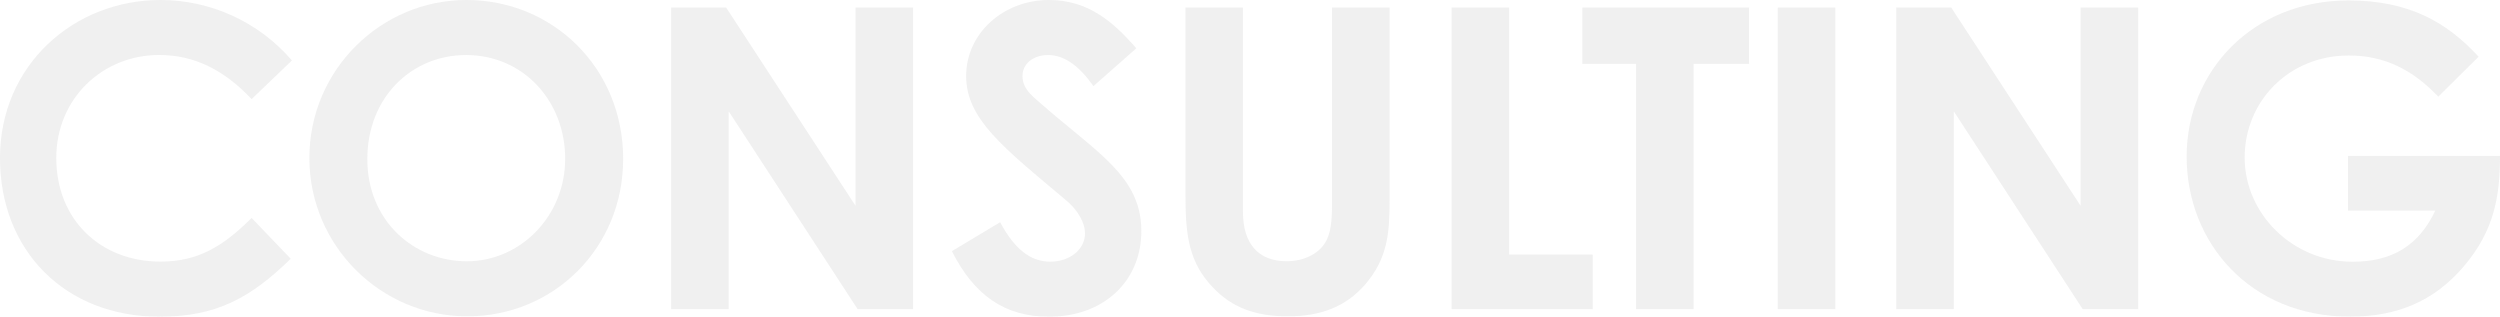 <?xml version="1.0" encoding="UTF-8"?>
<svg id="_レイヤー_2" data-name="レイヤー 2" xmlns="http://www.w3.org/2000/svg" viewBox="0 0 446.54 56.57">
  <defs>
    <style>
      .cls-1 {
        fill: #ccc;
      }

      .cls-2 {
        opacity: .3;
      }
    </style>
  </defs>
  <g id="_レイヤー_1-2" data-name="レイヤー 1">
    <g class="cls-2">
      <path class="cls-1" d="M51.92,46.22c-7.13,6.98-13.28,10.35-23.41,10.35C11.63,56.57,0,44.79,0,28.21S13.2,0,28.66,0c8.93,0,17.56,3.9,23.48,10.8l-7.2,6.9c-4.88-5.18-10.2-7.88-16.51-7.88-10.13,0-18.38,7.8-18.38,18.38,0,11.1,7.95,18.53,18.61,18.53,6.68,0,11.18-2.7,16.28-7.8l6.98,7.28Z"/>
      <path class="cls-1" d="M111.3,28.44c0,15.83-12.38,28.06-27.83,28.06s-28.21-12.6-28.21-28.29S68.01,0,83.32,0s27.99,12,27.99,28.44ZM65.61,28.44c0,10.95,8.25,18.23,17.78,18.23s17.56-8.03,17.56-18.31-7.43-18.53-17.71-18.53c-9.68,0-17.63,7.5-17.63,18.61Z"/>
      <path class="cls-1" d="M119.87,1.35h9.83l23.11,35.41V1.35h10.28v53.87h-9.9l-23.03-35.34v35.34h-10.28V1.35Z"/>
      <path class="cls-1" d="M178.64,39.69c2.48,4.65,5.33,7.05,8.93,7.05s6.23-2.25,6.23-5.03c0-1.95-1.28-4.2-3.45-6-11.18-9.38-17.78-14.48-17.78-22.13s6.68-13.58,14.78-13.58c6.83,0,11.33,3.68,15.61,8.63l-7.65,6.75c-2.55-3.6-5.18-5.55-8.1-5.55-2.7,0-4.58,1.58-4.58,3.75s1.58,3.45,3.15,4.8c10.05,8.85,18.08,13.05,18.08,22.88,0,9-6.75,15.31-16.51,15.31-7.88,0-13.35-3.83-17.33-11.71l8.63-5.18Z"/>
      <path class="cls-1" d="M211.73,1.35h10.28v36.46c0,5.85,2.85,8.85,7.8,8.85,2.93,0,5.55-1.2,6.83-3.23,1.13-1.73,1.28-4.2,1.28-7.05V1.35h10.28v34.29c0,5.93-.3,10.43-4.35,15.16-3.45,3.98-7.95,5.7-13.8,5.7s-9.98-1.58-13.35-5.1c-4.35-4.5-4.95-9.38-4.95-16.36V1.35Z"/>
      <path class="cls-1" d="M259.28,1.35h10.28v44.12h14.93v9.75h-25.21V1.35Z"/>
      <path class="cls-1" d="M282.62,1.35h29.79v10.05h-9.9v43.82h-10.28V11.4h-9.6V1.35Z"/>
      <path class="cls-1" d="M317.54,1.35h10.28v53.87h-10.28V1.35Z"/>
      <path class="cls-1" d="M338.69,1.35h9.83l23.11,35.41V1.35h10.28v53.87h-9.9l-23.03-35.34v35.34h-10.28V1.35Z"/>
      <path class="cls-1" d="M446.54,27.83c0,7.28-1.05,13.36-6.45,19.73-5.25,6.15-11.78,9-20.33,9-17.93,0-29.19-13.28-29.19-28.59S402.42.08,419.46.08c10.65,0,17.48,3.75,23.26,10.05l-7.2,7.13c-4.58-4.8-9.6-7.35-15.98-7.35-10.8,0-18.61,8.25-18.61,18.23s8.48,18.61,19.28,18.61c7.13,0,11.85-2.93,14.78-9.15h-15.61v-9.75h27.16Z"/>
    </g>
  </g>
</svg>
